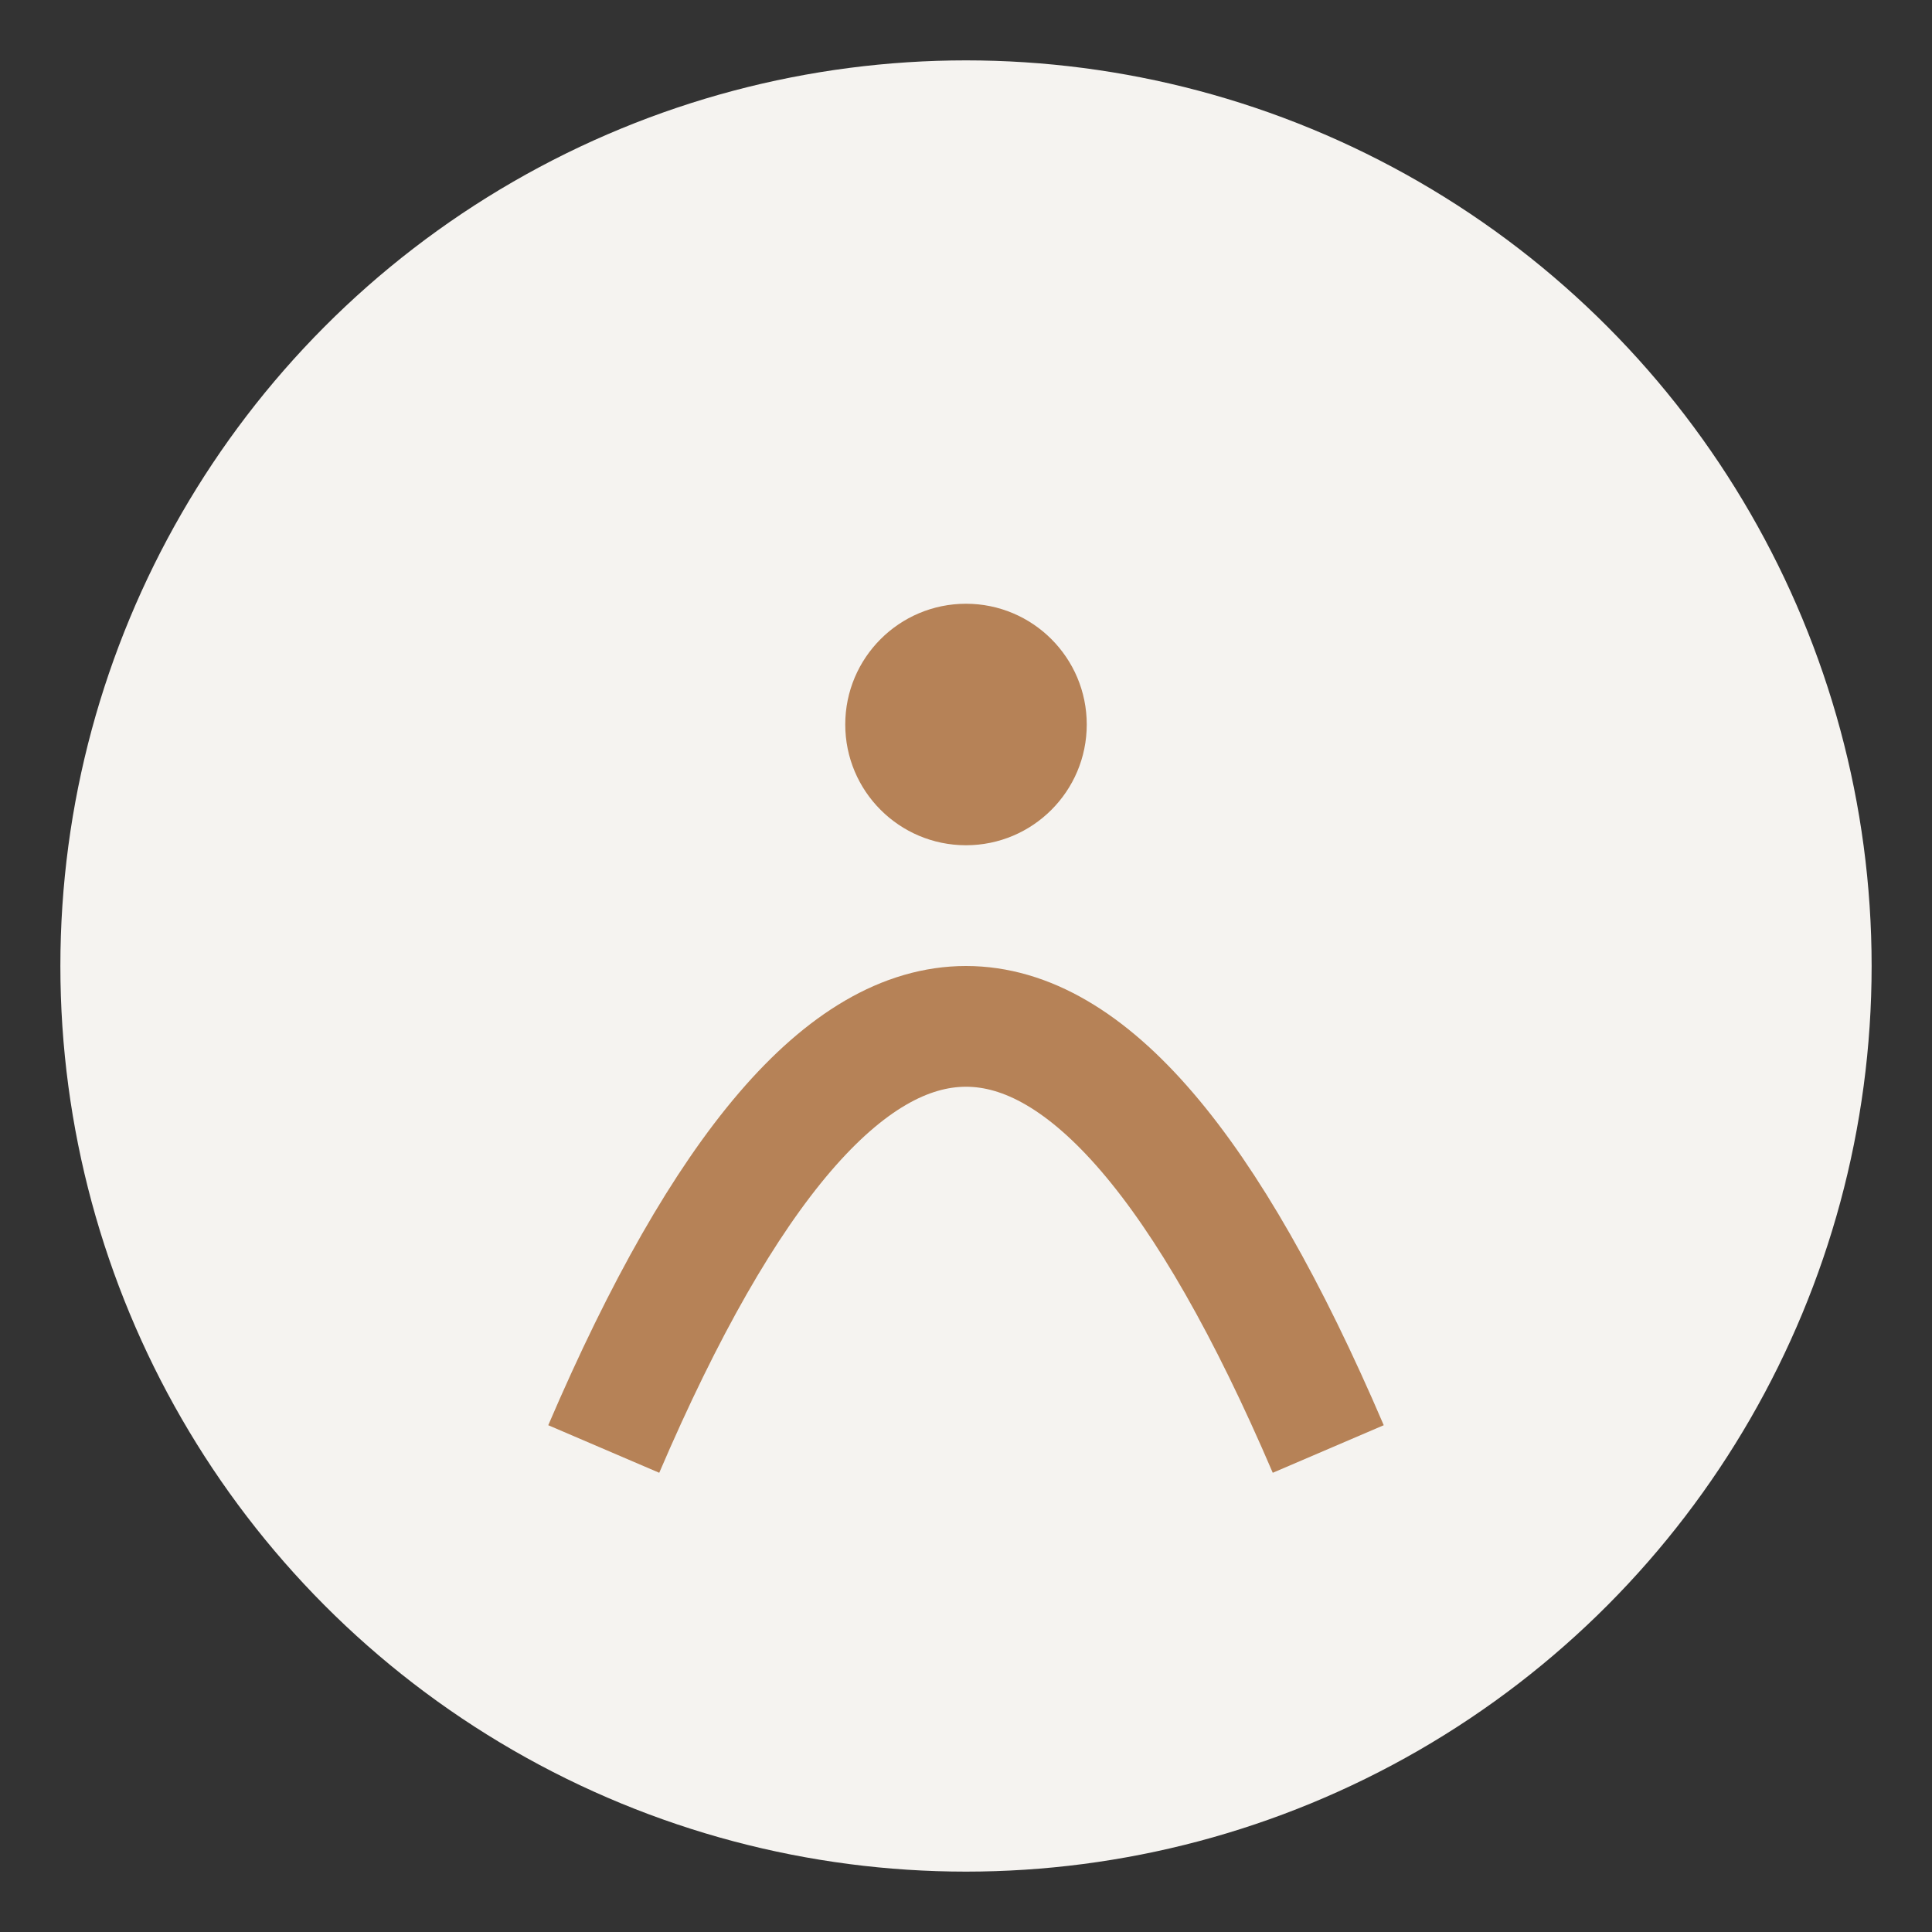 <?xml version="1.0" encoding="UTF-8"?>
<svg xmlns="http://www.w3.org/2000/svg" width="32" height="32" viewBox="0 0 32 32"><rect x="0" y="0" width="32" height="32" fill="#333333" stroke="none"/><circle cx="16" cy="16" r="15" fill="#F5F3F0"/><path d="M10 24Q16 10 22 24" stroke="#B68257" stroke-width="2" fill="none"/><circle cx="16" cy="12" r="2" fill="#B68257"/></svg>